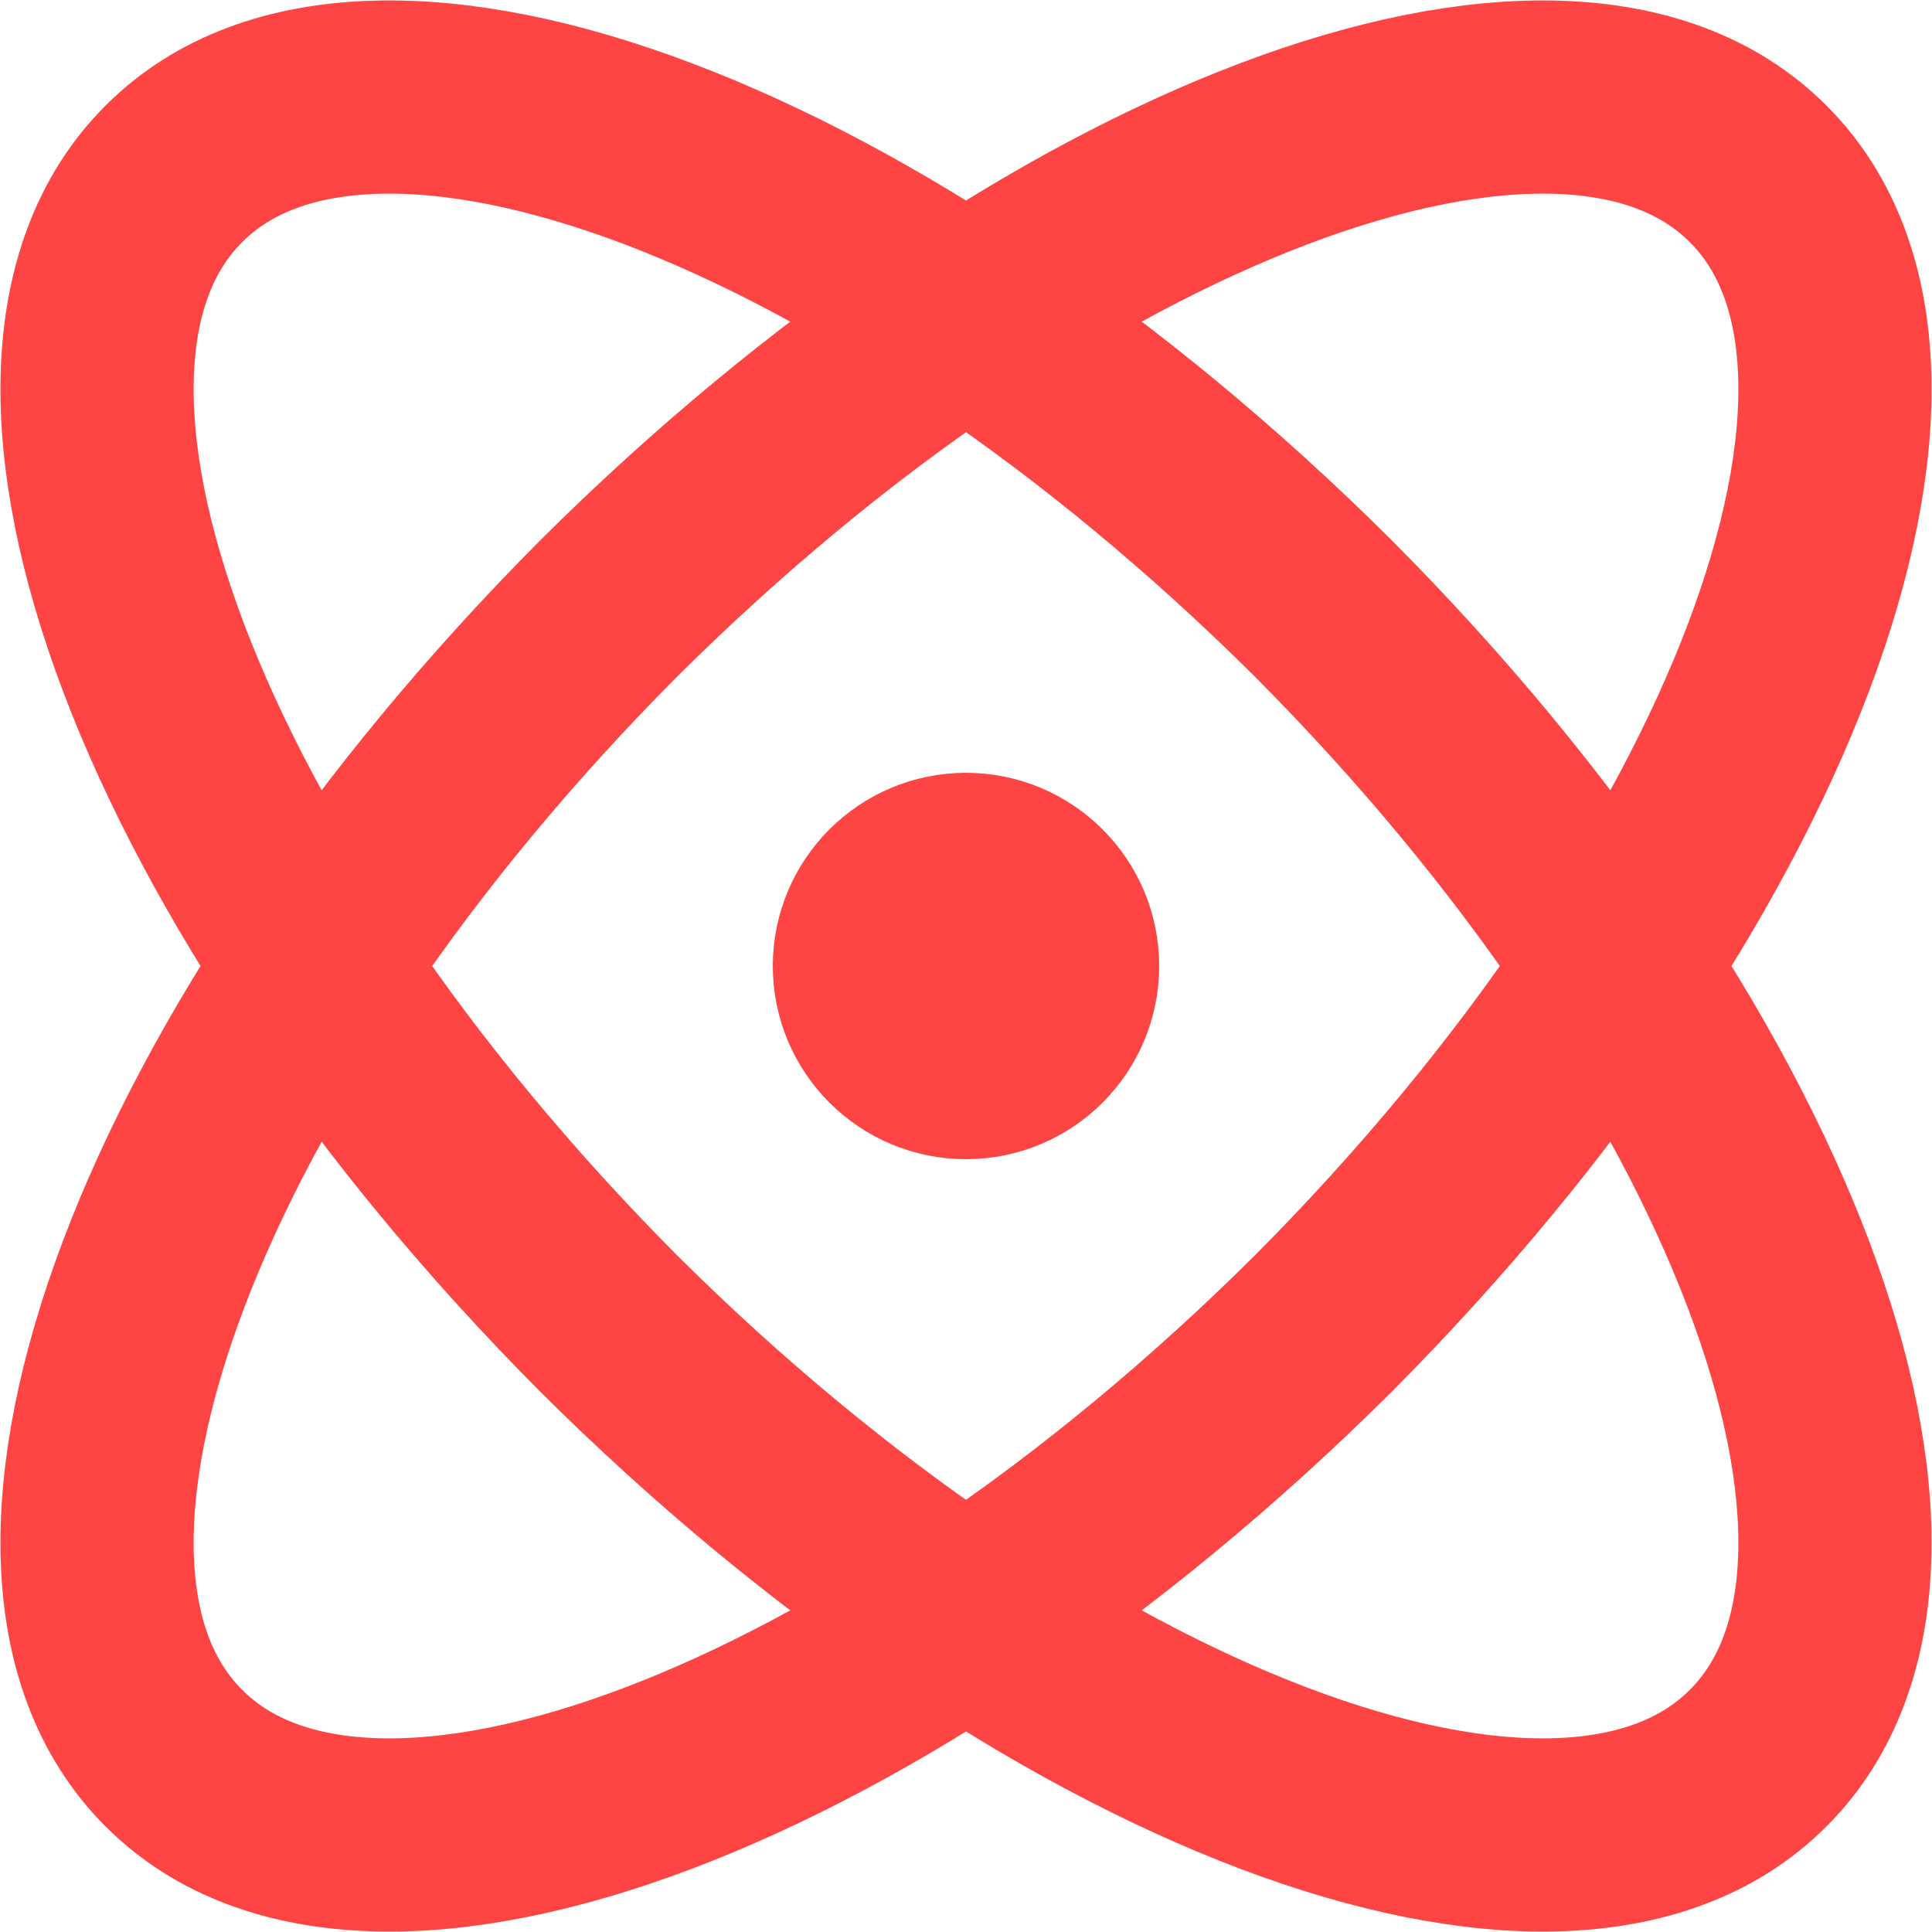 <svg width="30" height="30" viewBox="0 0 30 30" fill="none" xmlns="http://www.w3.org/2000/svg">
<path d="M15 16.5C15.828 16.5 16.5 15.828 16.5 15C16.5 14.172 15.828 13.5 15 13.5C14.172 13.5 13.5 14.172 13.5 15C13.5 15.828 14.172 16.5 15 16.5Z" stroke="#FF4444" stroke-width="3" stroke-linecap="round" stroke-linejoin="round"/>
<path d="M27.3 27.3C30.36 24.255 27.33 16.26 20.55 9.45C13.74 2.67 5.745 -0.36 2.7 2.7C-0.36 5.745 2.67 13.74 9.45 20.55C16.26 27.33 24.255 30.36 27.3 27.3Z" stroke="#FF4444" stroke-width="3" stroke-linecap="round" stroke-linejoin="round"/>
<path d="M20.55 20.55C27.33 13.74 30.36 5.745 27.3 2.7C24.255 -0.36 16.26 2.67 9.45 9.45C2.67 16.26 -0.36 24.255 2.7 27.3C5.745 30.36 13.74 27.33 20.55 20.55Z" stroke="#FF4444" stroke-width="3" stroke-linecap="round" stroke-linejoin="round"/>
</svg>
